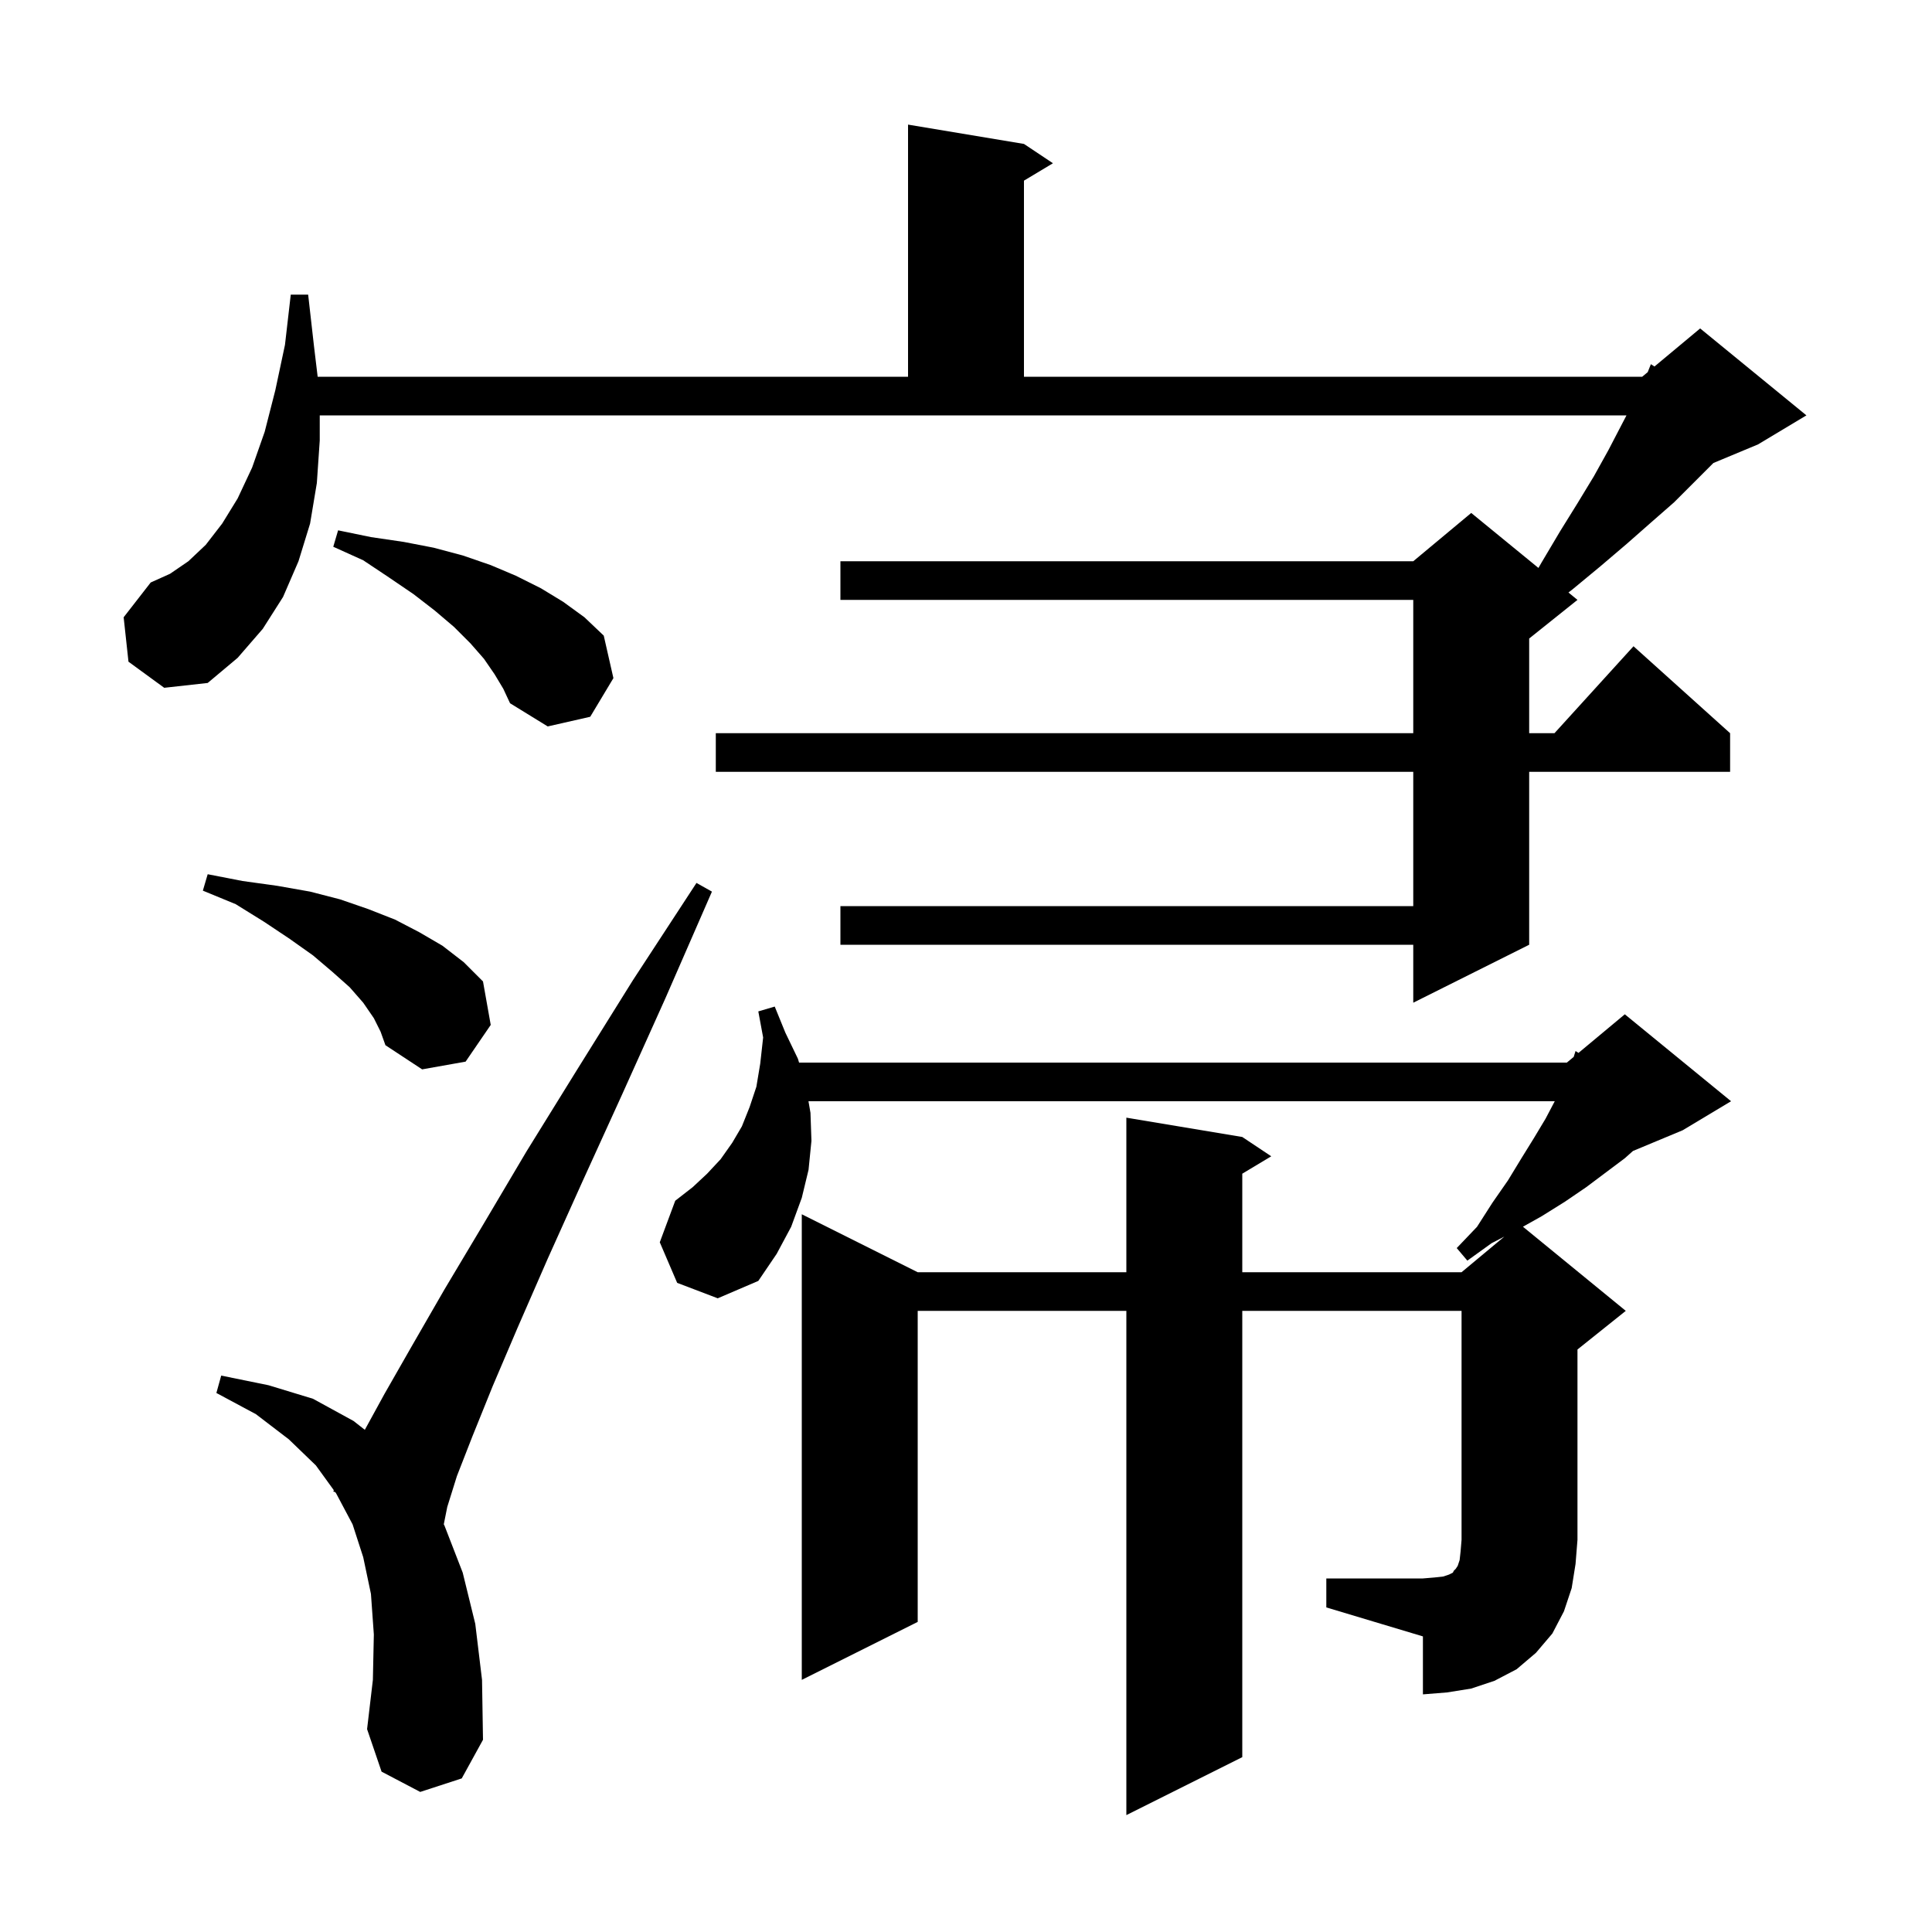 <svg xmlns="http://www.w3.org/2000/svg" xmlns:xlink="http://www.w3.org/1999/xlink" version="1.1" baseProfile="full" viewBox="0 0 200 200" width="200" height="200"><g fill="currentColor"><path d="M 43.5 185.5 L 39.5 183.4 L 38.0 179.0 L 38.6 173.9 L 38.7 169.2 L 38.4 165.0 L 37.6 161.2 L 36.5 157.8 L 34.8 154.6 L 34.701 154.464 L 34.5 154.4 L 34.56 154.269 L 32.7 151.7 L 29.9 149.0 L 26.5 146.4 L 22.4 144.2 L 22.9 142.4 L 27.8 143.4 L 32.4 144.8 L 36.6 147.1 L 37.766 148.014 L 39.8 144.3 L 42.6 139.4 L 46.0 133.5 L 50.0 126.8 L 54.5 119.2 L 59.7 110.8 L 65.5 101.5 L 72.1 91.4 L 73.7 92.3 L 68.9 103.3 L 64.4 113.3 L 60.3 122.3 L 56.7 130.3 L 53.6 137.4 L 51.0 143.5 L 48.9 148.7 L 47.3 152.8 L 46.3 156.0 L 45.94 157.799 L 46.0 157.9 L 47.9 162.8 L 49.2 168.1 L 49.9 173.9 L 50.0 180.1 L 47.8 184.1 Z M 137.3 163.4 L 147.3 163.4 L 148.5 163.3 L 149.4 163.2 L 150.0 163.0 L 150.4 162.8 L 150.5 162.6 L 150.7 162.4 L 150.9 162.1 L 151.1 161.5 L 151.2 160.6 L 151.3 159.4 L 151.3 135.7 L 128.6 135.7 L 128.6 181.9 L 116.6 187.9 L 116.6 135.7 L 95.0 135.7 L 95.0 167.9 L 83.0 173.9 L 83.0 125.7 L 95.0 131.7 L 116.6 131.7 L 116.6 115.7 L 128.6 117.7 L 131.6 119.7 L 128.6 121.5 L 128.6 131.7 L 151.3 131.7 L 155.724 128.014 L 154.4 128.7 L 151.9 130.5 L 150.8 129.2 L 152.9 127.0 L 154.5 124.5 L 156.1 122.2 L 157.5 119.9 L 158.8 117.8 L 160.0 115.8 L 160.947 114.0 L 83.693 114.0 L 83.9 115.2 L 84.0 118.1 L 83.7 121.1 L 83.0 124.0 L 81.9 127.0 L 80.4 129.8 L 78.5 132.6 L 74.3 134.4 L 70.1 132.8 L 68.3 128.6 L 69.9 124.3 L 71.7 122.9 L 73.2 121.5 L 74.6 120.0 L 75.8 118.3 L 76.8 116.6 L 77.6 114.6 L 78.3 112.5 L 78.7 110.1 L 79.0 107.4 L 78.5 104.7 L 80.2 104.2 L 81.3 106.9 L 82.6 109.6 L 82.719 110.0 L 162.2 110.0 L 162.91 109.408 L 163.1 108.8 L 163.405 108.996 L 168.2 105.0 L 179.2 114.0 L 174.2 117.0 L 169.047 119.147 L 168.2 119.9 L 164.2 122.9 L 162.0 124.4 L 159.6 125.9 L 157.654 126.99 L 168.3 135.7 L 163.3 139.7 L 163.3 159.4 L 163.1 161.9 L 162.7 164.4 L 161.9 166.8 L 160.7 169.1 L 159.0 171.1 L 157.0 172.8 L 154.7 174.0 L 152.3 174.8 L 149.8 175.2 L 147.3 175.4 L 147.3 169.4 L 137.3 166.4 Z M 38.7 105.4 L 37.6 103.8 L 36.2 102.2 L 34.4 100.6 L 32.4 98.9 L 30.0 97.2 L 27.3 95.4 L 24.4 93.6 L 21.0 92.2 L 21.5 90.5 L 25.1 91.2 L 28.7 91.7 L 32.1 92.3 L 35.2 93.1 L 38.1 94.1 L 40.9 95.2 L 43.4 96.5 L 45.8 97.9 L 48.0 99.6 L 50.0 101.6 L 50.8 106.1 L 48.2 109.9 L 43.7 110.7 L 39.9 108.2 L 39.4 106.8 Z M 13.3 68.5 L 12.8 63.9 L 15.6 60.3 L 17.6 59.4 L 19.5 58.1 L 21.3 56.4 L 23.0 54.2 L 24.6 51.6 L 26.1 48.4 L 27.4 44.7 L 28.5 40.4 L 29.5 35.7 L 30.1 30.5 L 31.9 30.5 L 32.5 35.8 L 32.884 39.0 L 94.0 39.0 L 94.0 12.9 L 106.0 14.9 L 109.0 16.9 L 106.0 18.7 L 106.0 39.0 L 170.0 39.0 L 170.57 38.525 L 170.9 37.7 L 171.272 37.94 L 176.0 34.0 L 187.0 43.0 L 182.0 46.0 L 177.371 47.929 L 173.3 52.0 L 170.9 54.1 L 168.4 56.3 L 165.7 58.6 L 162.8 61.0 L 162.366 61.336 L 163.3 62.1 L 158.3 66.1 L 158.3 75.9 L 160.918 75.9 L 169.1 66.9 L 179.1 75.9 L 179.1 79.9 L 158.3 79.9 L 158.3 97.8 L 146.3 103.8 L 146.3 97.8 L 87.0 97.8 L 87.0 93.8 L 146.3 93.8 L 146.3 79.9 L 74.1 79.9 L 74.1 75.9 L 146.3 75.9 L 146.3 62.1 L 87.0 62.1 L 87.0 58.1 L 146.3 58.1 L 152.3 53.1 L 159.258 58.793 L 159.6 58.2 L 161.5 55.0 L 163.3 52.1 L 165.0 49.3 L 166.5 46.6 L 167.8 44.1 L 168.374 43.0 L 33.1 43.0 L 33.1 45.6 L 32.8 50.0 L 32.1 54.2 L 30.9 58.1 L 29.3 61.8 L 27.2 65.1 L 24.6 68.1 L 21.5 70.7 L 17.0 71.2 Z M 51.2 69.8 L 50.1 68.2 L 48.7 66.6 L 47.0 64.9 L 45.0 63.2 L 42.8 61.5 L 40.3 59.8 L 37.6 58.0 L 34.5 56.6 L 35.0 54.9 L 38.4 55.6 L 41.8 56.1 L 44.9 56.7 L 47.9 57.5 L 50.8 58.5 L 53.4 59.6 L 56.0 60.9 L 58.3 62.3 L 60.5 63.9 L 62.5 65.8 L 63.5 70.2 L 61.1 74.2 L 56.7 75.2 L 52.8 72.8 L 52.1 71.3 Z "/></g></svg>